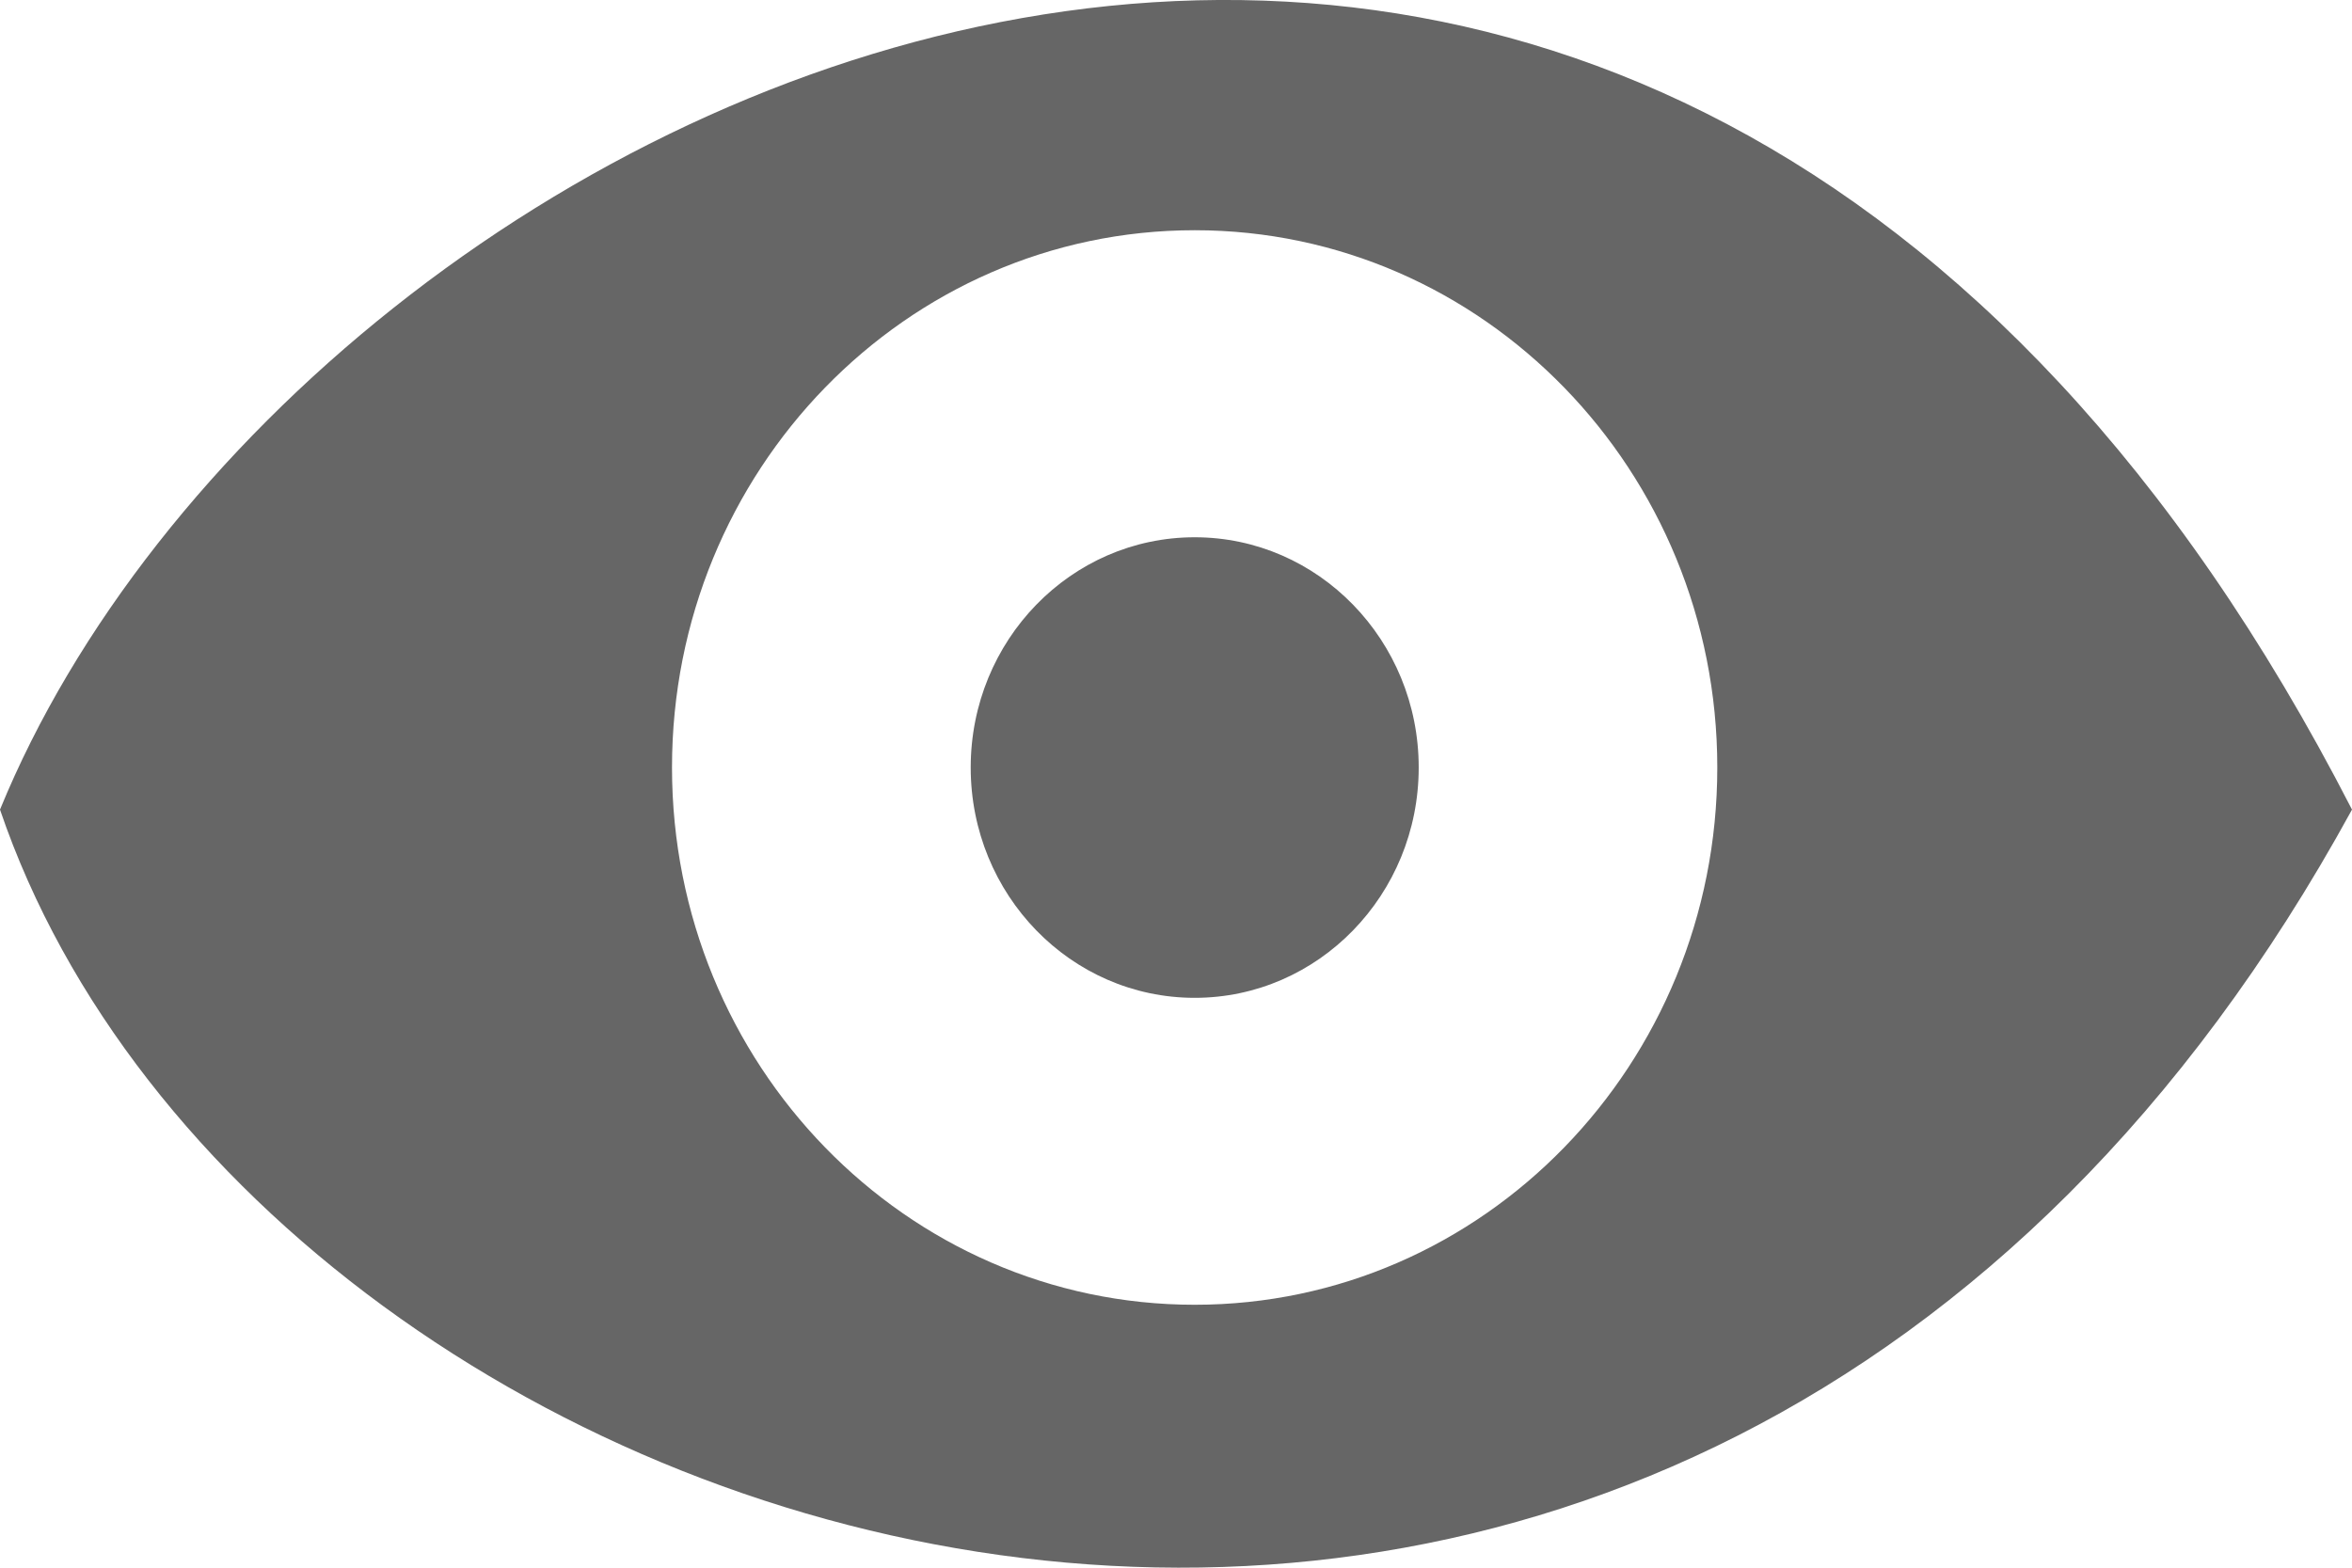 <svg width="21" height="14" viewBox="0 0 21 14" fill="none" xmlns="http://www.w3.org/2000/svg">
<path fill-rule="evenodd" clip-rule="evenodd" d="M0 7.23C2.667 0.718 14.667 -5.108 21 7.23C15 18.197 2.333 14.085 0 7.23ZM15.333 6.854C15.333 9.504 13.244 11.652 10.667 11.652C8.089 11.652 6 9.504 6 6.854C6 4.204 8.089 2.056 10.667 2.056C13.244 2.056 15.333 4.204 15.333 6.854ZM10.667 8.911C11.771 8.911 12.667 7.99 12.667 6.854C12.667 5.719 11.771 4.798 10.667 4.798C9.562 4.798 8.667 5.719 8.667 6.854C8.667 7.99 9.562 8.911 10.667 8.911Z" fill="black" fill-opacity="0.6"/>
</svg>
